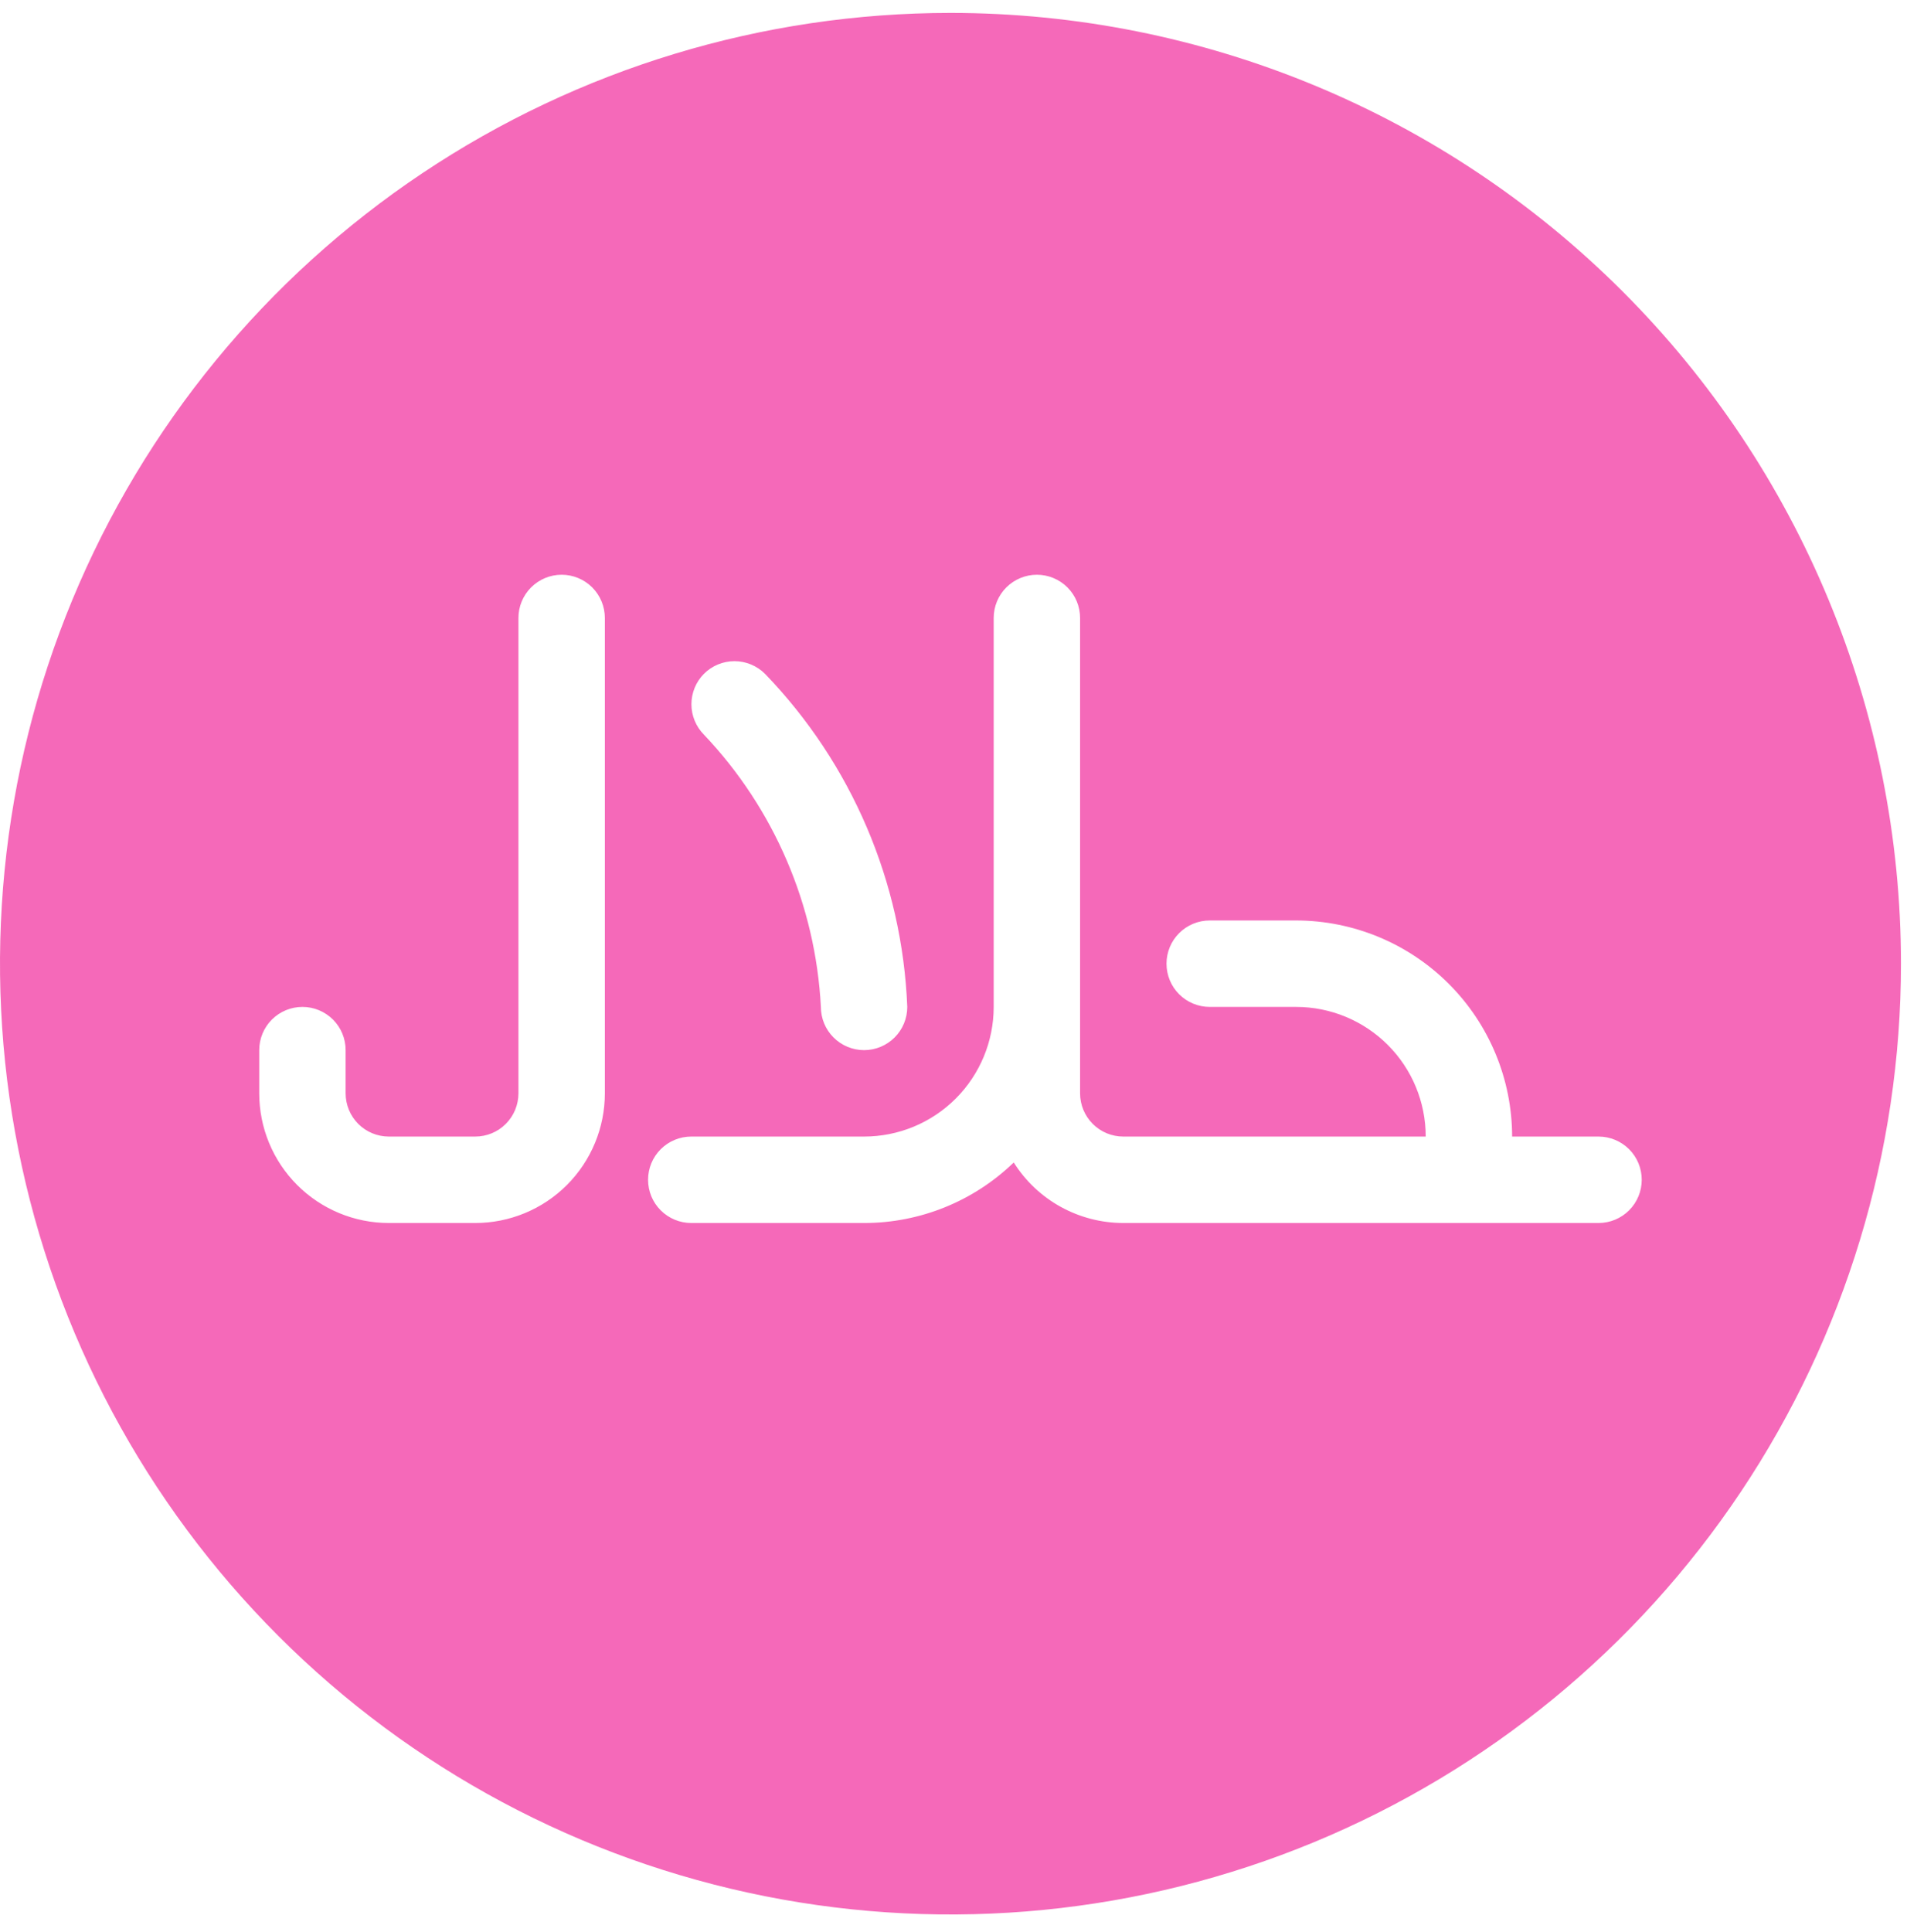 <svg xmlns="http://www.w3.org/2000/svg" fill="none" viewBox="0 0 79 80" height="80" width="79">
<path fill="#F569B9" d="M39.375 0.535C31.587 0.535 23.975 2.844 17.499 7.171C11.024 11.498 5.977 17.647 2.997 24.842C0.017 32.037 -0.763 39.954 0.757 47.592C2.276 55.23 6.026 62.246 11.533 67.752C17.039 73.259 24.055 77.009 31.693 78.529C39.331 80.048 47.248 79.268 54.443 76.288C61.638 73.308 67.787 68.261 72.114 61.786C76.441 55.31 78.75 47.698 78.75 39.91C78.75 29.467 74.602 19.452 67.217 12.068C59.833 4.684 49.818 0.535 39.375 0.535ZM29.161 27.906C29.496 27.571 29.952 27.382 30.426 27.382C30.901 27.382 31.356 27.571 31.692 27.906C35.281 31.626 37.379 36.535 37.585 41.7C37.585 42.175 37.397 42.63 37.061 42.965C36.725 43.301 36.27 43.49 35.795 43.49C35.321 43.49 34.865 43.301 34.53 42.965C34.194 42.63 34.006 42.175 34.006 41.7C33.785 37.484 32.067 33.486 29.161 30.424C28.829 30.089 28.643 29.637 28.643 29.165C28.643 28.694 28.829 28.241 29.161 27.906ZM25.057 45.279C25.057 46.703 24.491 48.069 23.484 49.076C22.477 50.083 21.111 50.649 19.688 50.649H16.108C14.684 50.649 13.318 50.083 12.311 49.076C11.304 48.069 10.739 46.703 10.739 45.279V43.49C10.739 43.015 10.927 42.56 11.263 42.224C11.598 41.889 12.054 41.7 12.528 41.7C13.003 41.7 13.458 41.889 13.794 42.224C14.13 42.56 14.318 43.015 14.318 43.49V45.279C14.318 45.754 14.507 46.209 14.842 46.545C15.178 46.881 15.633 47.069 16.108 47.069H19.688C20.162 47.069 20.617 46.881 20.953 46.545C21.289 46.209 21.477 45.754 21.477 45.279V25.592C21.477 25.117 21.666 24.662 22.002 24.326C22.337 23.991 22.792 23.802 23.267 23.802C23.742 23.802 24.197 23.991 24.533 24.326C24.868 24.662 25.057 25.117 25.057 25.592V45.279ZM66.222 50.649H46.534C45.627 50.648 44.736 50.418 43.942 49.98C43.148 49.542 42.479 48.91 41.995 48.143C40.332 49.751 38.109 50.65 35.795 50.649H28.636C28.162 50.649 27.706 50.46 27.371 50.125C27.035 49.789 26.847 49.334 26.847 48.859C26.847 48.384 27.035 47.929 27.371 47.593C27.706 47.258 28.162 47.069 28.636 47.069H35.795C37.219 47.069 38.585 46.504 39.592 45.497C40.599 44.49 41.165 43.124 41.165 41.7V25.592C41.165 25.117 41.353 24.662 41.689 24.326C42.025 23.991 42.48 23.802 42.955 23.802C43.429 23.802 43.885 23.991 44.22 24.326C44.556 24.662 44.744 25.117 44.744 25.592V45.279C44.744 45.754 44.933 46.209 45.269 46.545C45.604 46.881 46.059 47.069 46.534 47.069H59.062C59.062 45.645 58.497 44.279 57.49 43.273C56.483 42.266 55.117 41.7 53.693 41.7H50.114C49.639 41.7 49.184 41.511 48.848 41.176C48.512 40.84 48.324 40.385 48.324 39.91C48.324 39.435 48.512 38.98 48.848 38.645C49.184 38.309 49.639 38.12 50.114 38.12H53.693C56.066 38.123 58.34 39.067 60.018 40.745C61.696 42.422 62.639 44.697 62.642 47.069H66.222C66.696 47.069 67.151 47.258 67.487 47.593C67.823 47.929 68.011 48.384 68.011 48.859C68.011 49.334 67.823 49.789 67.487 50.125C67.151 50.46 66.696 50.649 66.222 50.649Z"></path>
</svg>
